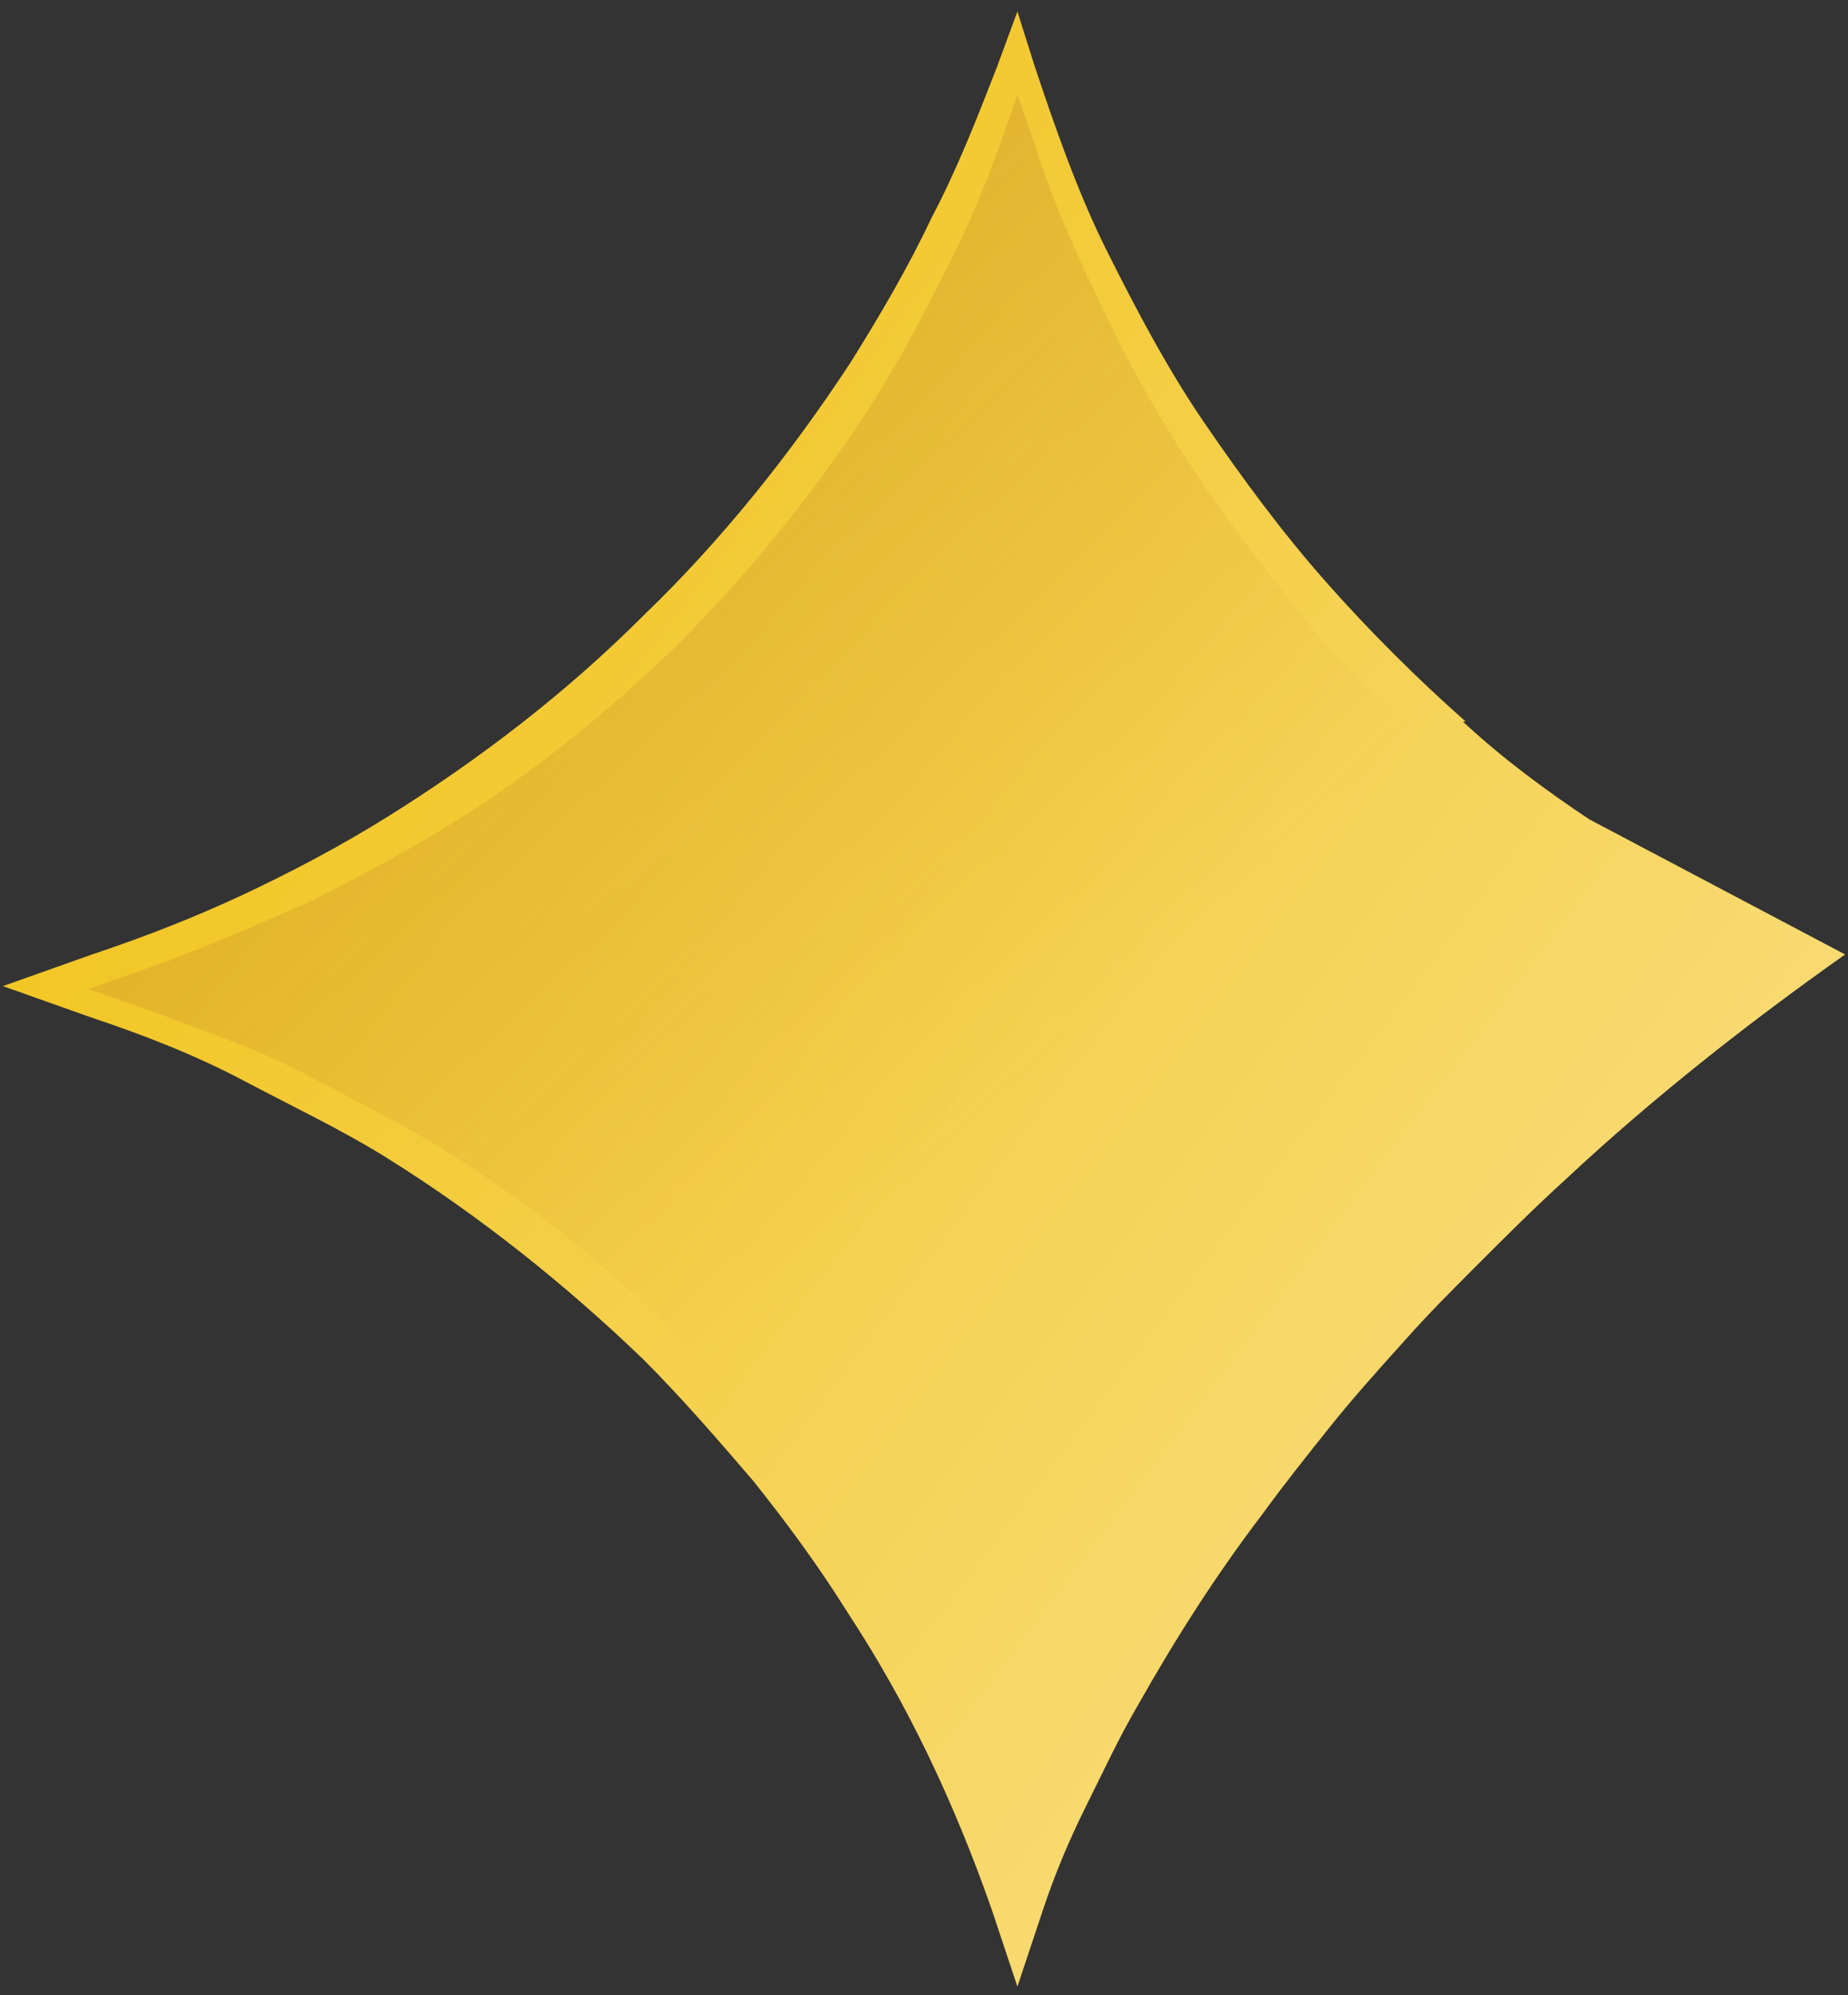 <?xml version="1.0" encoding="utf-8"?>
<!-- Generator: Adobe Illustrator 26.3.1, SVG Export Plug-In . SVG Version: 6.00 Build 0)  -->
<svg version="1.1" id="Layer_1" xmlns="http://www.w3.org/2000/svg" xmlns:xlink="http://www.w3.org/1999/xlink" x="0px" y="0px"
	 viewBox="0 0 64.3 69.4" style="enable-background:new 0 0 64.3 69.4;" xml:space="preserve">
<rect x="0" y="0" width="64.3" height="69.4" fill="#333333" stroke="none"/>
<style type="text/css">
	.st0{fill:url(#SVGID_1_);}
	.st1{opacity:0.7;fill:url(#SVGID_00000088835730716230768840000015512575684060671129_);enable-background:new    ;}
</style>
<g>
	<linearGradient id="SVGID_1_" gradientUnits="userSpaceOnUse" x1="8.371" y1="14.299" x2="97.608" y2="81.556">
		<stop  offset="0" style="stop-color:#F1C41C"/>
		<stop  offset="1" style="stop-color:#FFF0C7"/>
	</linearGradient>
	<path class="st0" d="M55.3,28.5c-1.5-1-3-2.1-4.4-3.4c0,0,0,0,0.1,0c-1.7-1.5-3.4-3.2-4.9-4.9s-2.9-3.6-4.2-5.5s-2.4-4-3.4-6
		S36.7,4.4,36,2.3l-0.6-1.9l-0.7,1.9c-0.7,1.8-1.4,3.6-2.3,5.3c-0.8,1.7-1.8,3.4-2.8,5c-2.1,3.2-4.5,6.2-7.2,8.8
		c-2.7,2.7-5.7,5-8.9,7c-1.6,1-3.3,1.9-5,2.7c-1.7,0.8-3.5,1.5-5.3,2.1l-3.1,1.1l3.1,1.1c1.8,0.6,3.6,1.3,5.3,2.2s3.4,1.7,5,2.7
		c3.2,2,6.2,4.4,8.9,7c1.3,1.3,2.6,2.8,3.8,4.2c1.2,1.5,2.3,3,3.3,4.6c2.1,3.2,3.7,6.6,5,10.3l0.9,2.7l0.9-2.7
		c0.4-1.2,0.9-2.4,1.5-3.6c0.6-1.2,1.1-2.3,1.8-3.5c1.3-2.3,2.7-4.5,4.3-6.6c0.8-1.1,1.6-2.1,2.4-3.1c0.8-1,1.7-2,2.6-3
		c0.8-0.9,1.6-1.7,2.5-2.6c1-1,2-2,3.1-3c3-2.8,6.3-5.4,9.7-7.8L55.3,28.5z"/>
	
		<linearGradient id="SVGID_00000135655583078728896110000007531377561054250418_" gradientUnits="userSpaceOnUse" x1="5.228" y1="66.977" x2="36.362" y2="33.209" gradientTransform="matrix(1 0 0 -1 0 70.493)">
		<stop  offset="0" style="stop-color:#CB932B"/>
		<stop  offset="1" style="stop-color:#CB932B;stop-opacity:0"/>
	</linearGradient>
	<path style="opacity:0.7;fill:url(#SVGID_00000135655583078728896110000007531377561054250418_);enable-background:new    ;" d="
		M53.6,29c-1.4-0.9-2.7-2-4-3.1c0,0,0,0,0.1,0c-1.6-1.4-3.1-2.9-4.4-4.5s-2.6-3.3-3.8-5.1c-1.2-1.8-2.2-3.6-3.1-5.5S36.6,7,36,5
		l-0.6-1.7L34.8,5c-0.6,1.7-1.3,3.3-2.1,4.8c-0.8,1.6-1.6,3.1-2.6,4.6c-1.9,2.9-4.1,5.6-6.6,8.1c-2.5,2.4-5.2,4.6-8.2,6.4
		c-1.5,0.9-3,1.7-4.6,2.5c-1.6,0.7-3.2,1.4-4.8,2l-2.8,1l2.8,1c1.6,0.6,3.3,1.2,4.8,2s3.1,1.6,4.6,2.5c2.9,1.8,5.7,4,8.1,6.4
		c1.2,1.2,2.4,2.5,3.5,3.9c1.1,1.3,2.1,2.7,3,4.2c1.9,2.9,3.4,6.1,4.6,9.4l0.9,2.4l0.8-2.4c0.4-1.1,0.8-2.2,1.3-3.3
		c0.5-1.1,1-2.1,1.7-3.2c1.2-2.1,2.5-4.1,3.9-6c0.7-1,1.4-1.9,2.2-2.9s1.5-1.8,2.4-2.7c0.7-0.8,1.5-1.6,2.2-2.4
		c0.9-0.9,1.8-1.8,2.8-2.7c2.8-2.6,5.7-5,8.9-7.1L53.6,29z"/>
</g>
</svg>
